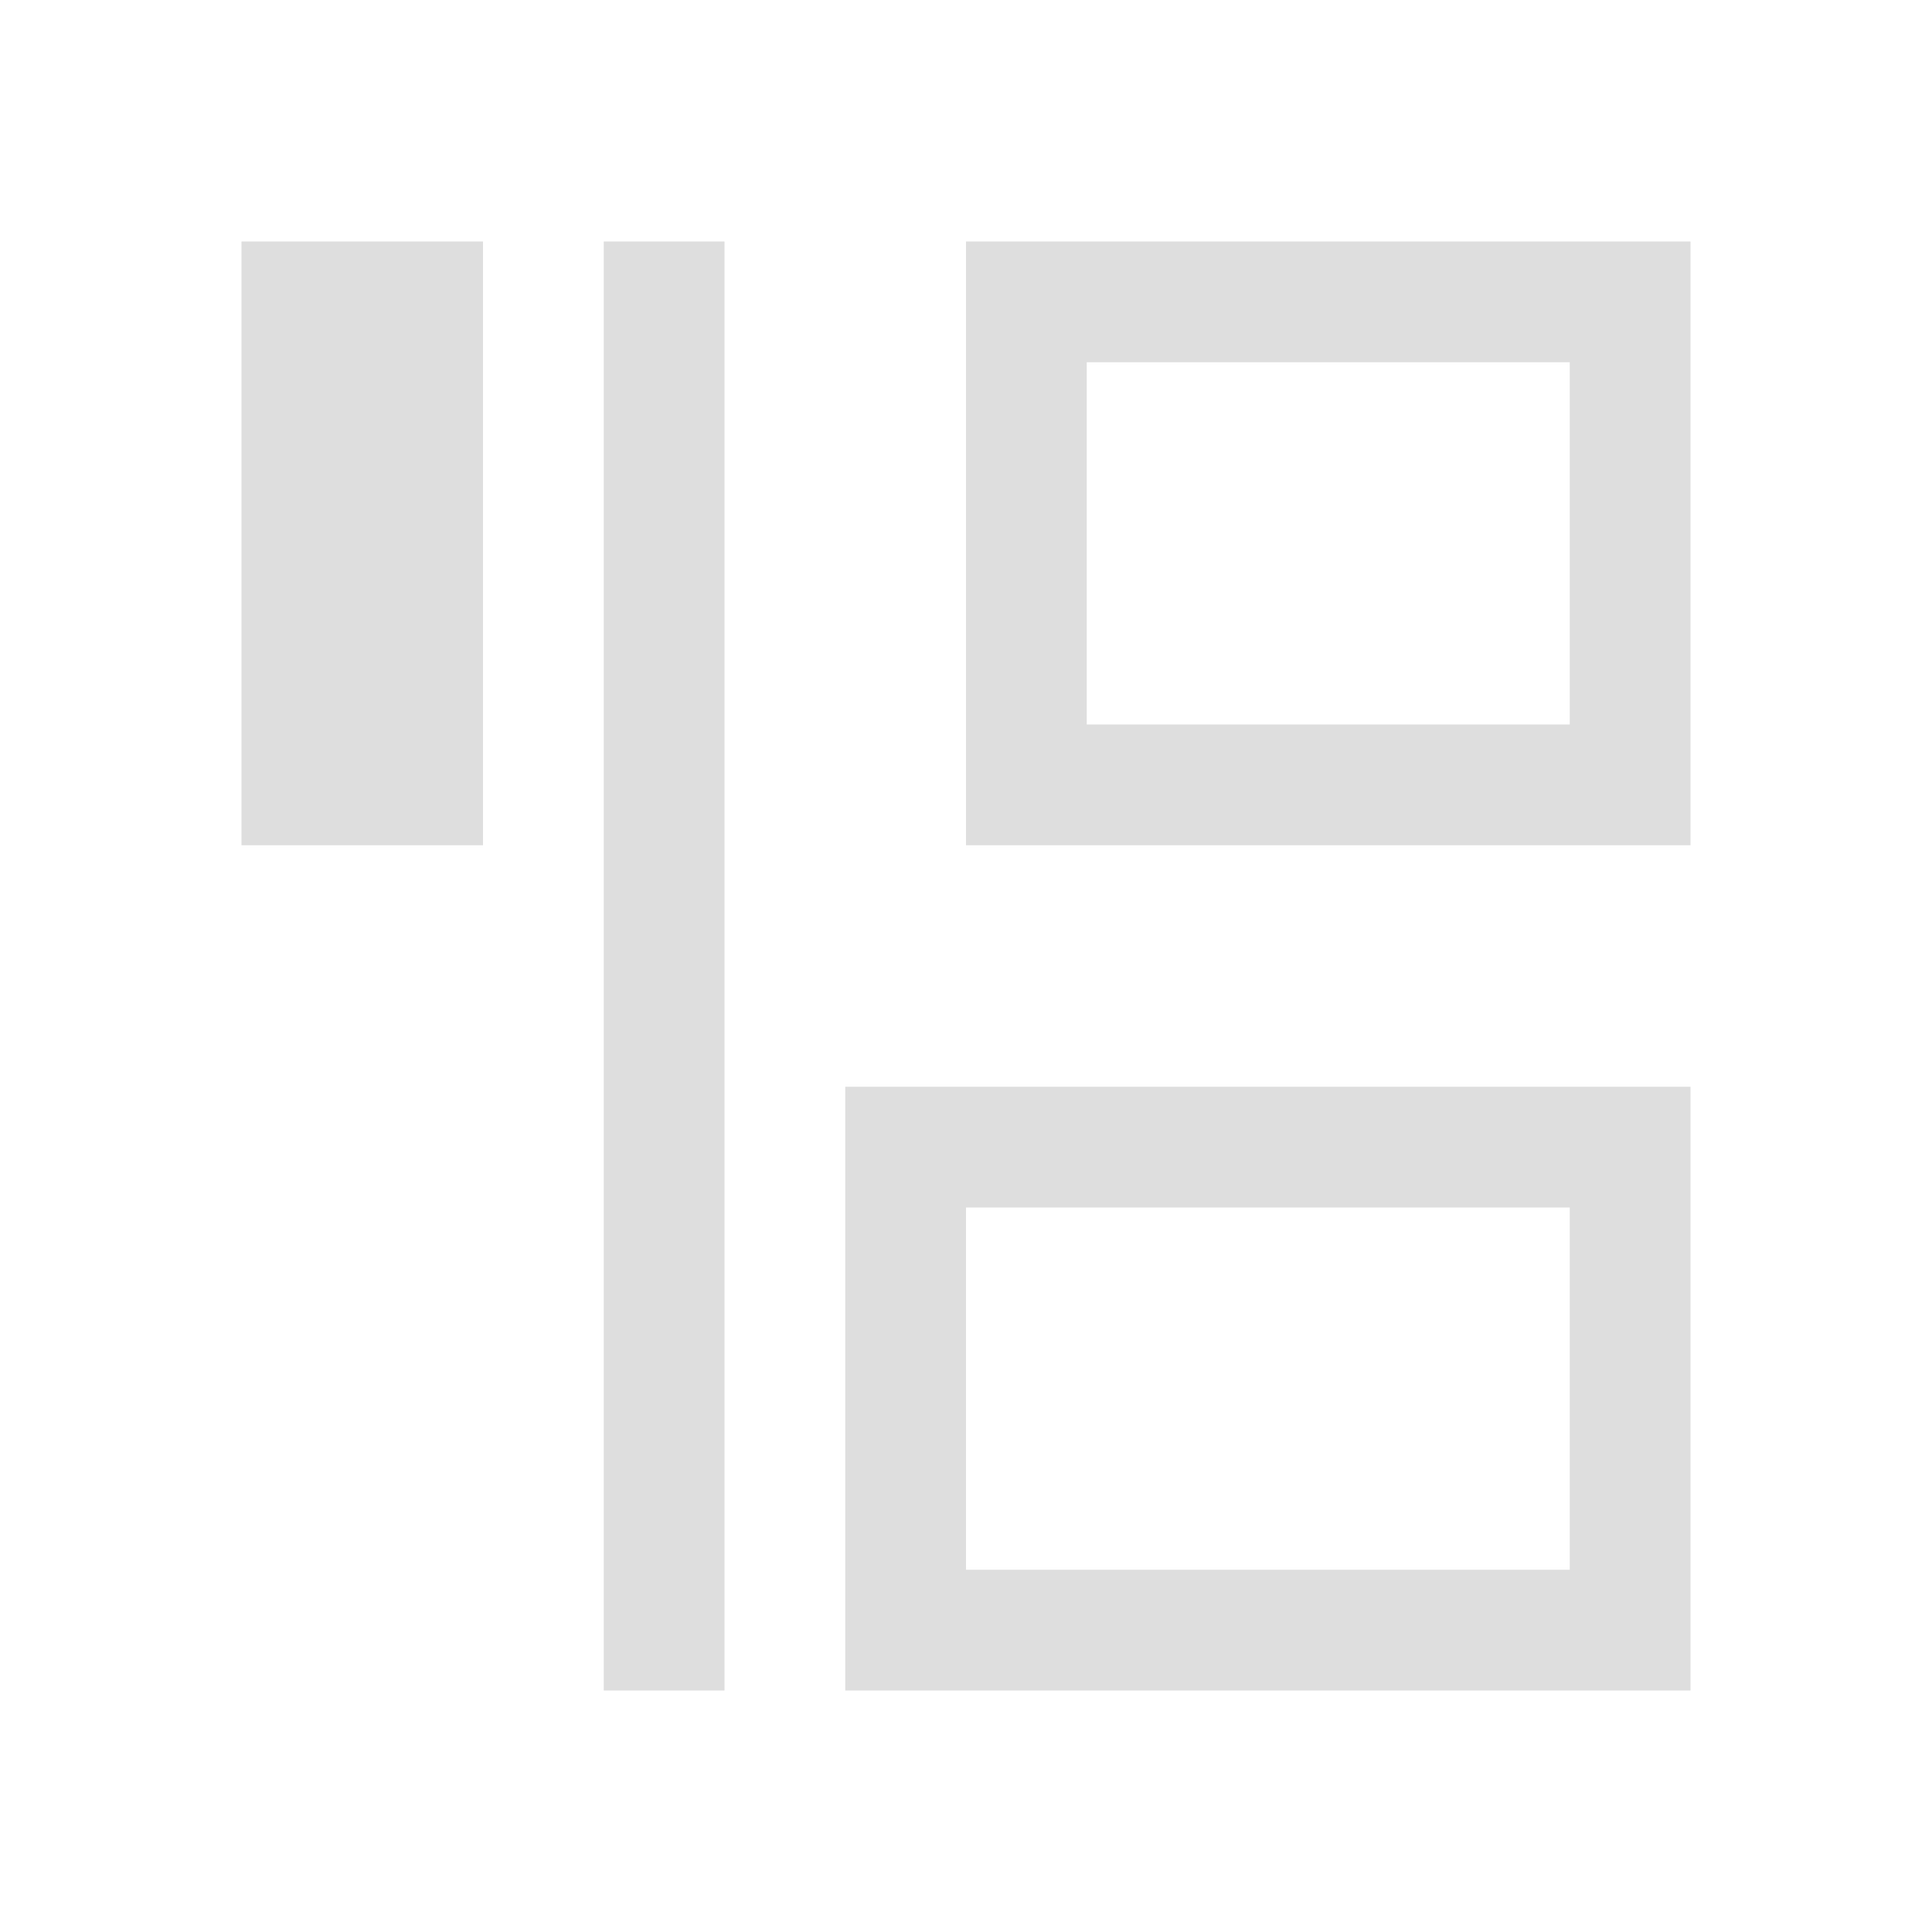 <svg xmlns="http://www.w3.org/2000/svg" viewBox="0 0 16 16">
  <defs id="defs3051">
    <style type="text/css" id="current-color-scheme">
      .ColorScheme-Text {
        color:#dedede;
      }
      </style>
  </defs>
 <path style="fill:currentColor;fill-opacity:1;stroke:none" 
       d="M 2 2 L 2 7 L 4 7 L 4 2 L 2 2 z M 5 2 L 5 14 L 6 14 L 6 2 L 5 2 z M 8 2 L 8 7 L 14 7 L 14 2 L 8 2 z M 9 3 L 13 3 L 13 6 L 9 6 L 9 3 z M 7 9 L 7 14 L 14 14 L 14 9 L 7 9 z M 8 10 L 13 10 L 13 13 L 8 13 L 8 10 z "
     class="ColorScheme-Text"
     />
</svg>
